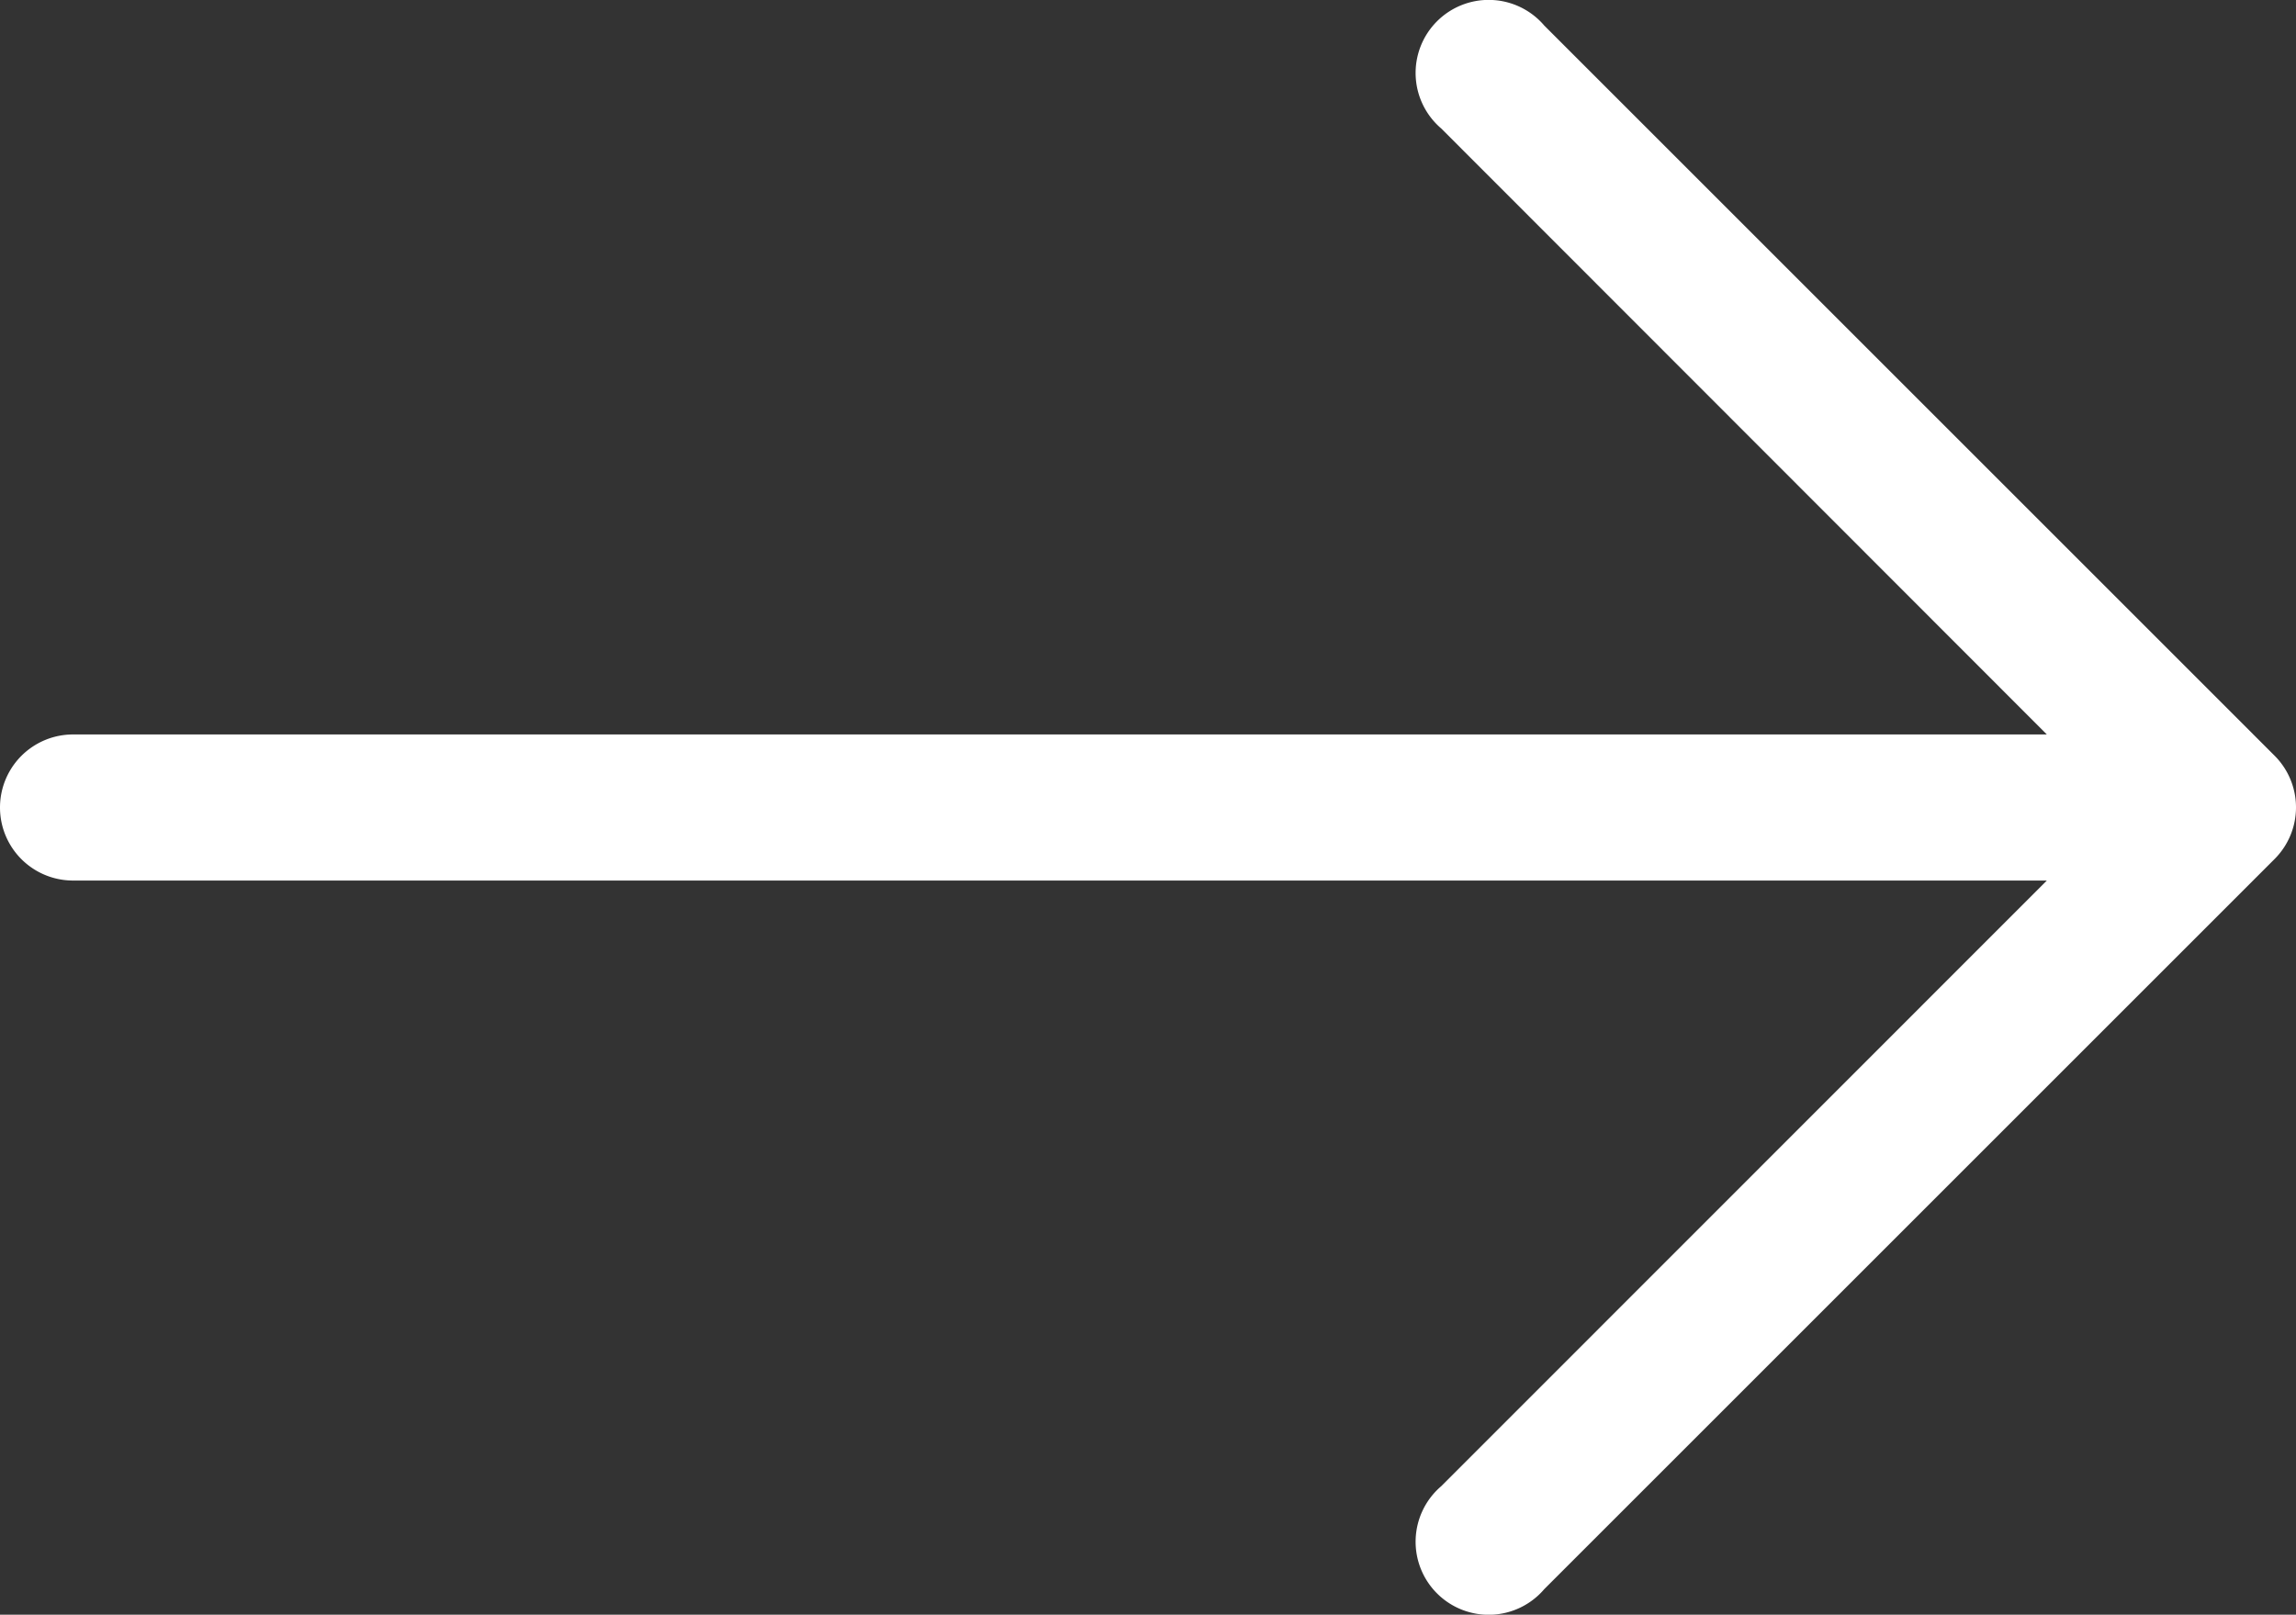 <svg xmlns="http://www.w3.org/2000/svg" width="50" height="35.173" viewBox="0 0 50 35.173">
  <rect x="0" y="0" width="50" height="35.173" fill="#333333" stroke="none"/>
  <g id="right-arrow" transform="translate(-20 -127.369)">
    <g id="Group_28" data-name="Group 28" transform="translate(0 127.369)">
      <path id="Path_73" data-name="Path 73" d="M69.537,143.834h0L53.629,127.925a1.591,1.591,0,1,0-2.243,2.243l13.188,13.2H21.591a1.591,1.591,0,0,0,0,3.182H64.574L51.386,159.743a1.591,1.591,0,1,0,2.243,2.243l15.909-15.909A1.591,1.591,0,0,0,69.537,143.834Z" transform="translate(0 -127.369)" fill="#fff"/>
    </g>
  </g>
</svg>
